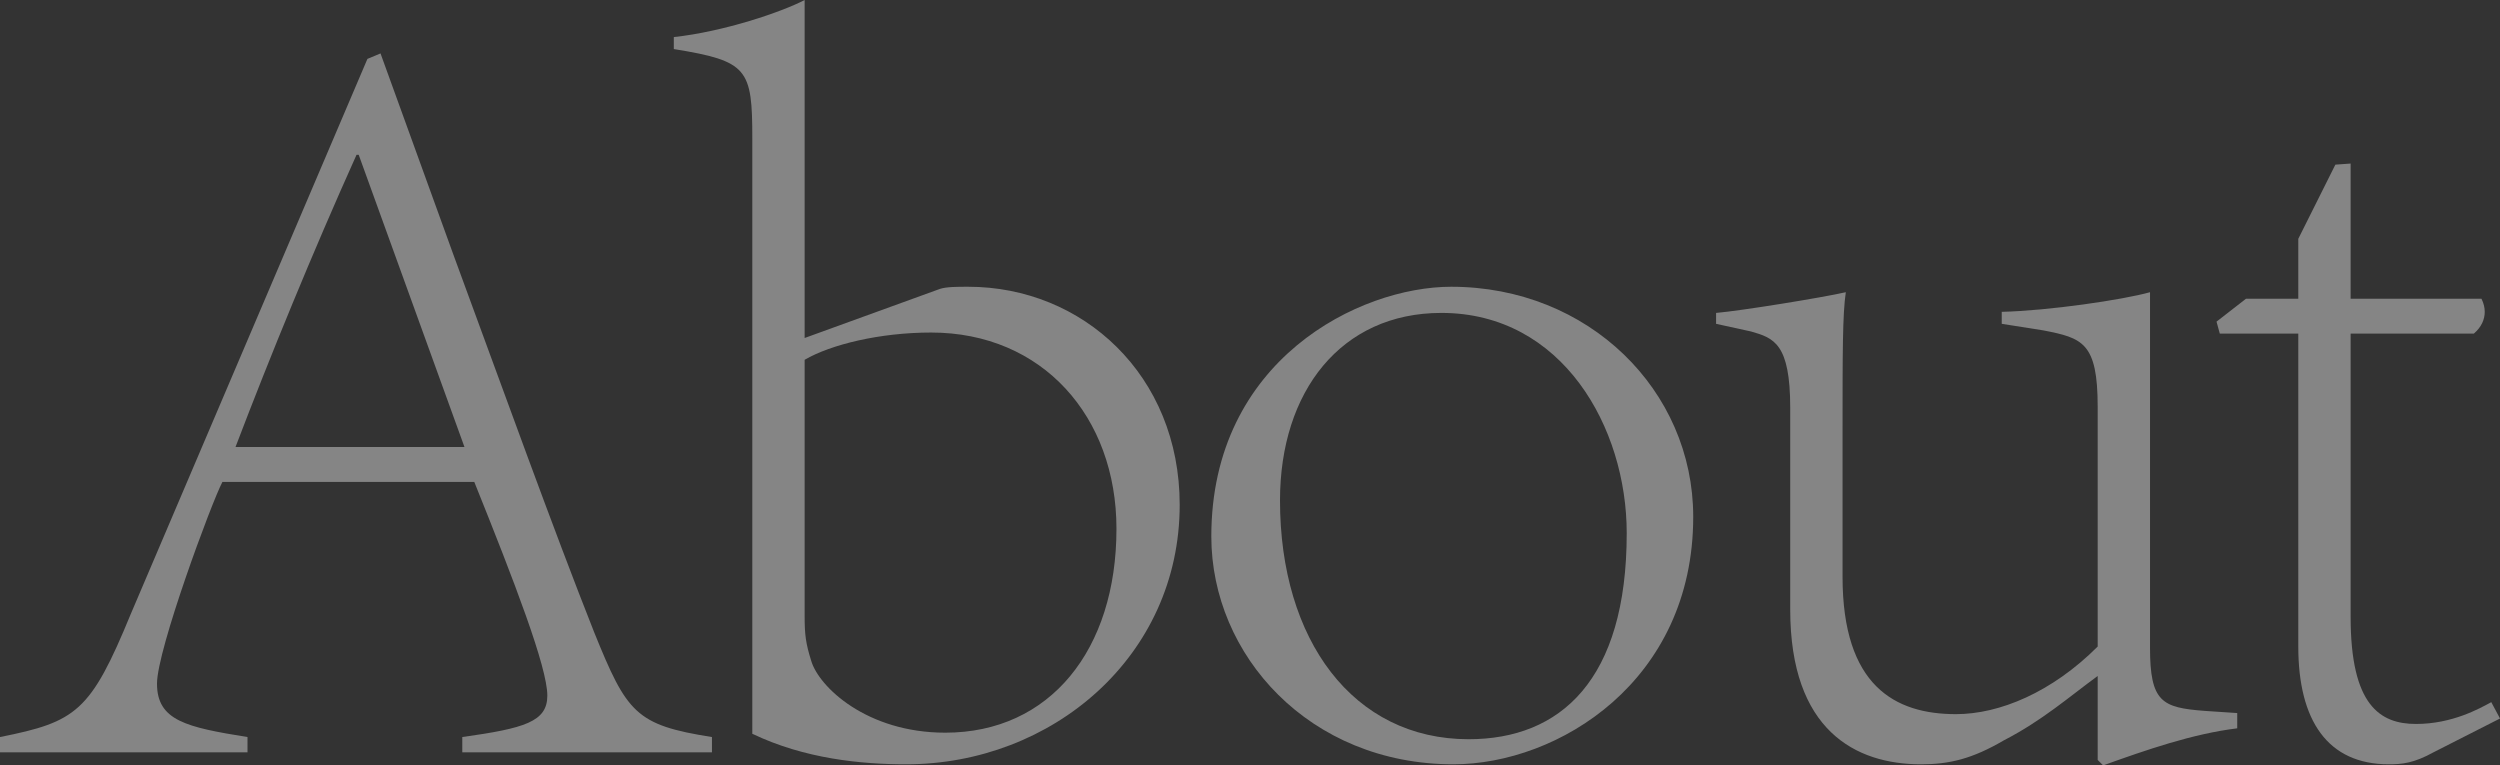 <?xml version="1.0" encoding="UTF-8"?><svg id="_レイヤー_2" xmlns="http://www.w3.org/2000/svg" viewBox="0 0 550.31 168.48"><rect x="0" y="0" width="550.31" height="168.48" fill="#333333" stroke="none"/><defs><style>.cls-1{fill:#fff;}.cls-2{opacity:.4;}</style></defs><g id="article"><g class="cls-2"><path class="cls-1" d="M101.76,162.24c13.68-1.92,18.72-3.36,18.72-9.12,0-6.24-7.2-24.96-16.08-47.04h-55.44c-2.4,4.56-14.4,36.96-14.4,44.4,0,8.16,6.48,9.6,19.92,11.76v3.36H0v-3.36c16.8-3.36,19.92-5.52,28.8-27.12L80.88,12.96l2.88-1.2,16.08,44.4c11.04,30,21.84,60,30.96,83.04,7.2,17.76,9.12,20.4,25.92,23.04v3.36h-54.96v-3.36ZM78.48,34.08c-9.6,21.36-18.96,44.16-26.64,64.32h50.4l-23.28-64.32h-.48Z"/><path class="cls-1" d="M206.88,63.6c1.44-.48,3.84-.48,6.24-.48,25.2,0,46.56,19.44,46.56,48,0,33.36-28.08,57.12-60.24,57.12-9.84,0-22.32-1.2-33.84-6.72V30.48c0-15.36-.96-17.04-17.28-19.68v-2.64c11.04-1.2,23.76-5.52,28.8-8.16v74.4l29.76-10.8ZM177.12,135.6c0,4.08.24,6,1.44,9.84,1.68,5.76,12.24,15.84,29.52,15.84,23.04,0,37.68-18.24,37.68-44.88,0-24.72-16.32-43.2-40.8-43.2-11.28,0-22.08,2.64-27.84,6v56.4Z"/><path class="cls-1" d="M372.72,113.76c0,36.24-29.76,54.48-52.8,54.48-31.68,0-53.28-24-53.28-50.16,0-38.88,32.64-54.96,52.8-54.96,30.24,0,53.28,22.8,53.28,50.64ZM281.76,110.16c0,30.72,16.08,52.56,41.52,52.56,20.16,0,34.8-12.96,34.8-45.36,0-23.28-14.16-48.48-40.8-48.48-22.08,0-35.52,17.28-35.52,41.28Z"/><path class="cls-1" d="M405.59,126.96c0,24,11.52,30.24,24.96,30.24,9.6,0,21.12-4.8,31.2-14.88v-52.8c0-14.16-3.36-15.12-12-16.8l-9.12-1.44v-2.64c10.32-.24,26.64-2.64,32.64-4.32v78.24c0,12,2.64,13.2,12,13.92l7.2.48v3.36c-9.84,1.2-20.16,4.8-29.52,8.16l-1.2-1.2v-18.48c-6.24,4.56-12.24,9.84-20.64,14.16-6.96,4.08-12,5.28-18.24,5.28-14.4,0-28.8-7.44-28.8-34.08v-44.4c0-14.16-3.6-15.36-8.64-16.8l-7.68-1.68v-2.4c5.52-.48,23.28-3.36,28.56-4.56-.72,4.8-.72,13.2-.72,31.2v31.44Z"/><path class="cls-1" d="M535.67,165.6c-4.32,2.4-6.96,2.64-9.84,2.64-13.44,0-19.92-9.6-19.92-25.92v-68.88h-17.28l-.72-2.64,6.48-5.04h11.52v-13.2l8.16-16.32,3.36-.24v29.76h28.8c.48.96.72,1.92.72,2.88,0,1.68-.72,3.36-2.4,4.8h-27.12v62.4c0,19.44,6.48,23.52,14.4,23.52s13.92-3.36,16.56-4.8l1.92,3.6-14.64,7.44Z"/></g></g></svg>
